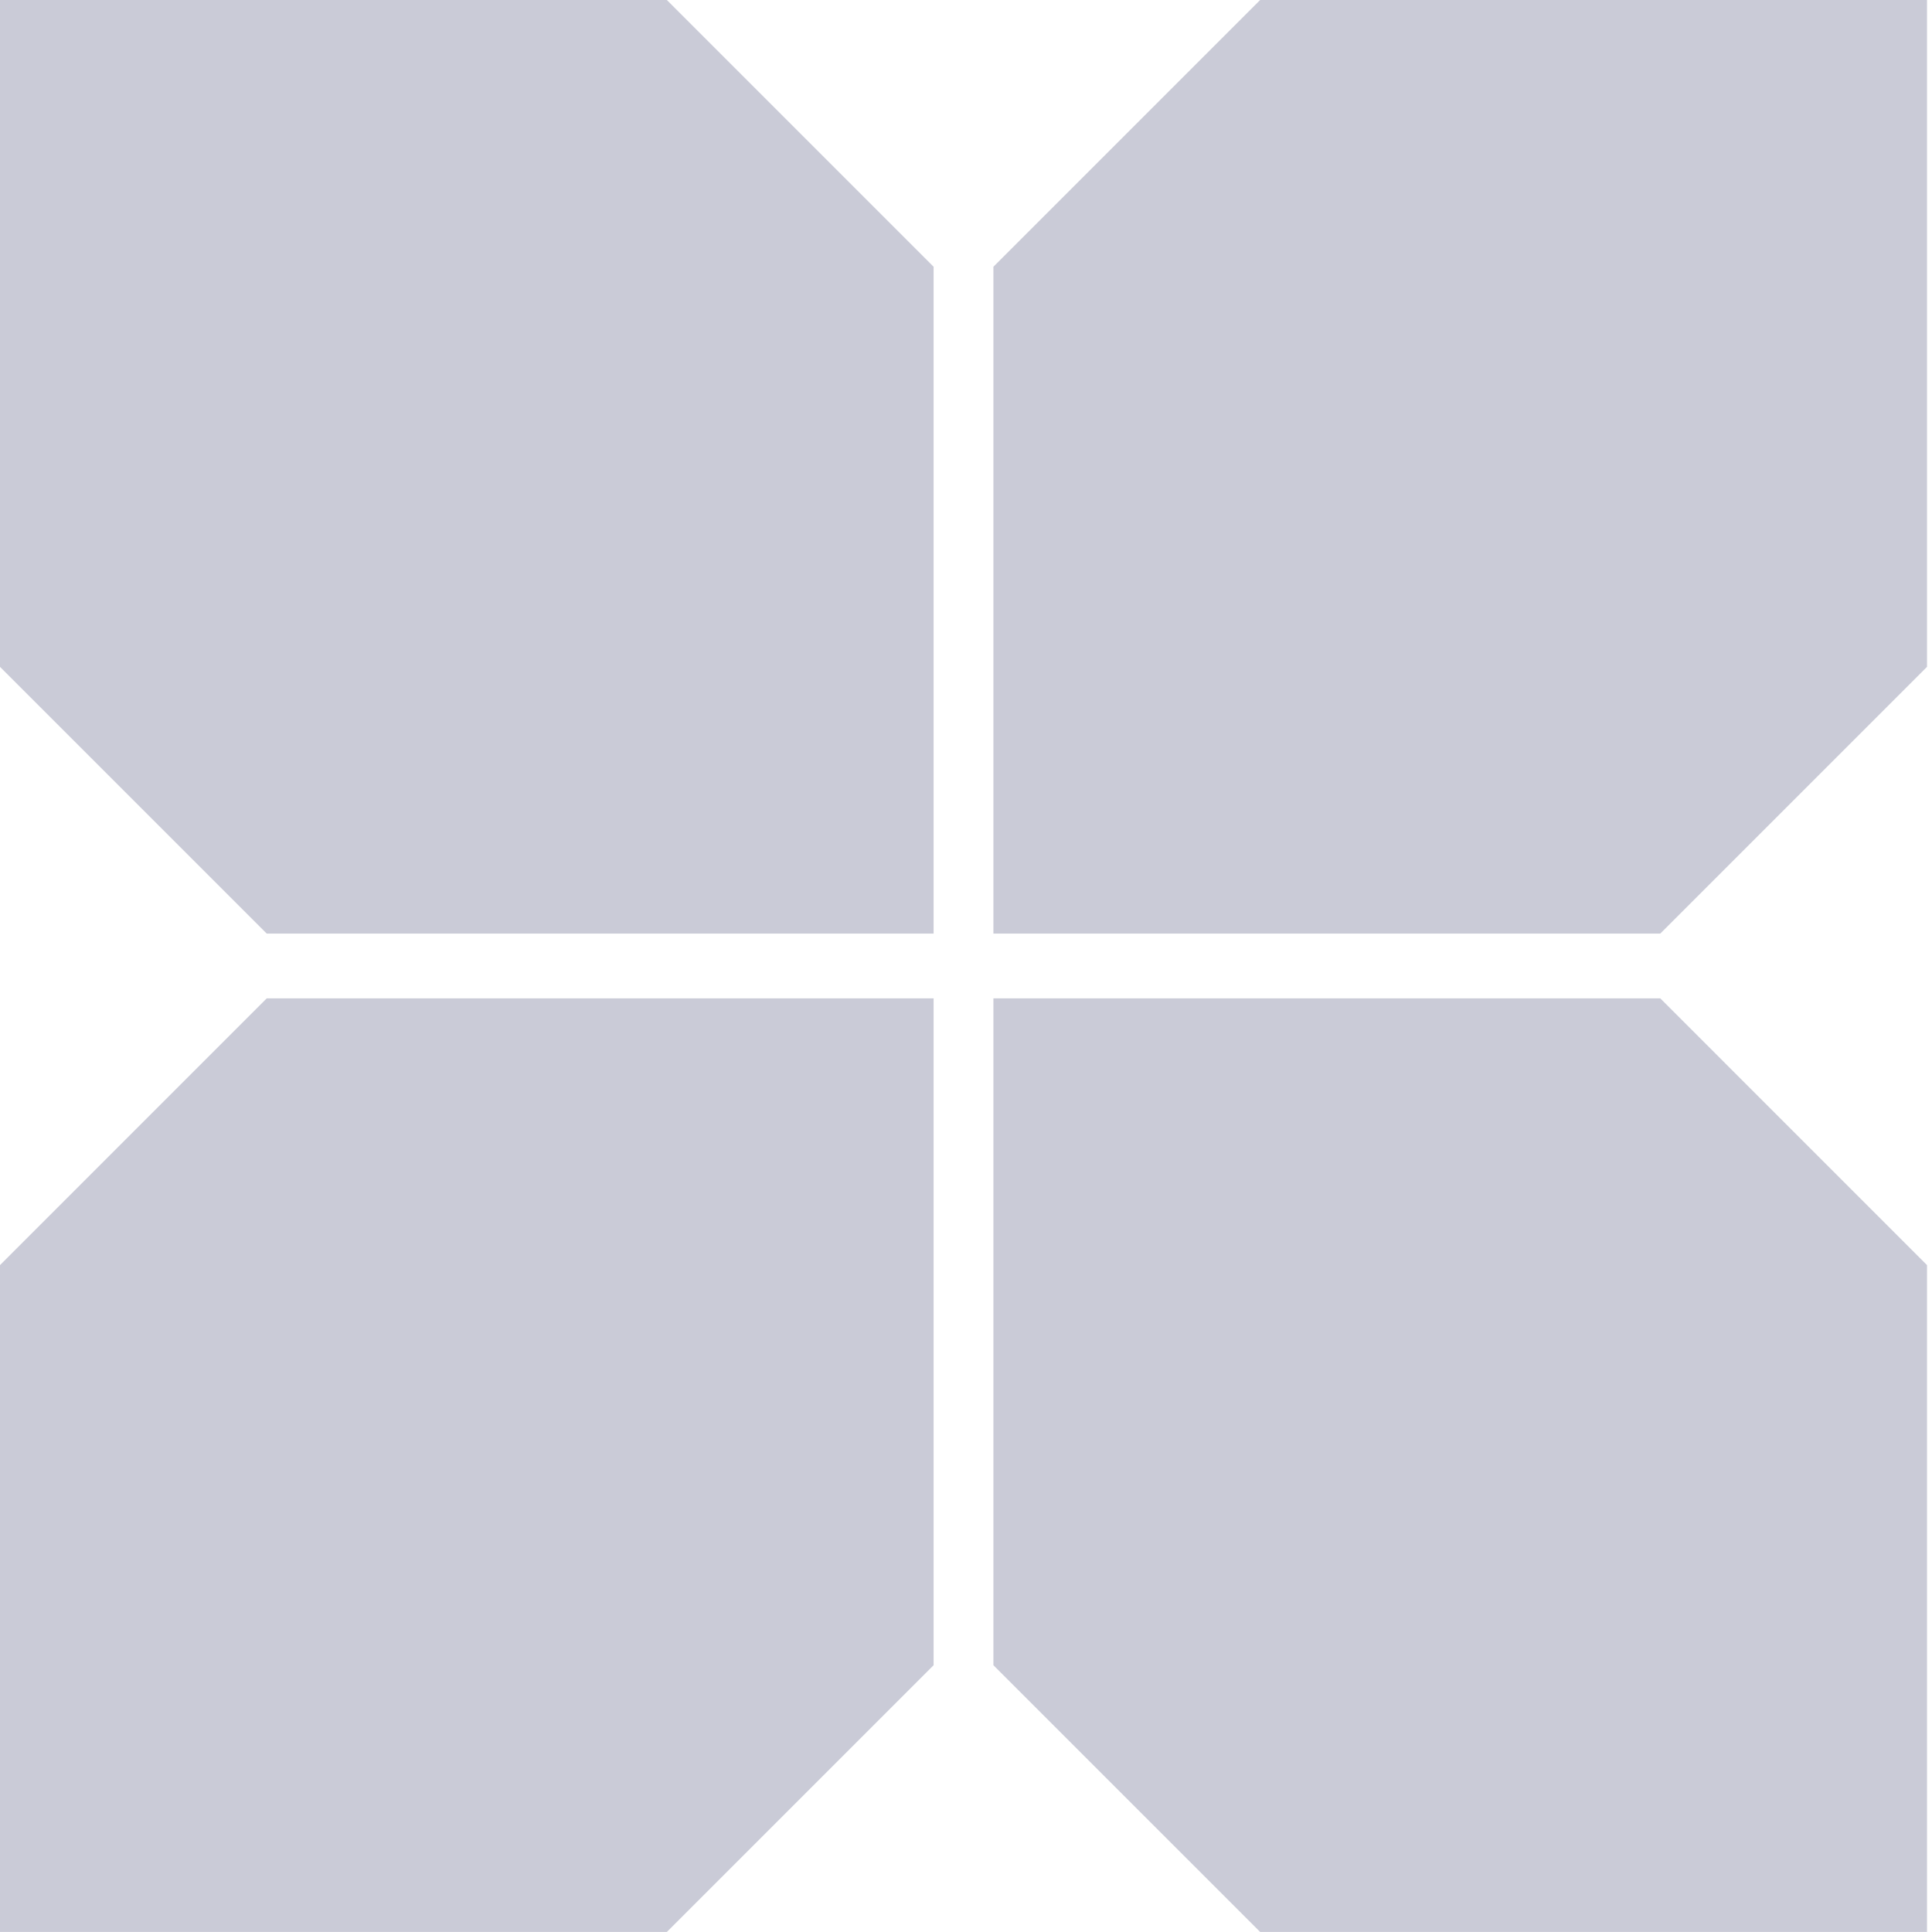 <svg xmlns="http://www.w3.org/2000/svg" width="168" height="168" viewBox="0 0 168 168" fill="none">
    <g clip-path="url(#clip0_2956_32978)">
        <path d="M0 0H57.988L81.183 23.195V81.183H23.195L0 57.988V0Z" fill="#CACBD7" />
        <path d="M167.566 0H109.578L86.383 23.195V81.183H144.371L167.566 57.988V0Z"
            fill="#CACBD7" />
        <path d="M0 167.996H57.988L81.183 144.801V86.812H23.195L0 110.008V167.996Z"
            fill="#CACBD7" />
        <path d="M167.566 167.996H109.578L86.383 144.801V86.812H144.371L167.566 110.008V167.996Z"
            fill="#CACBD7" />
    </g>
    <defs>
        <clipPath id="clip0_2956_32978">
            <rect width="167.565" height="168" fill="white" />
        </clipPath>
    </defs>
</svg>
